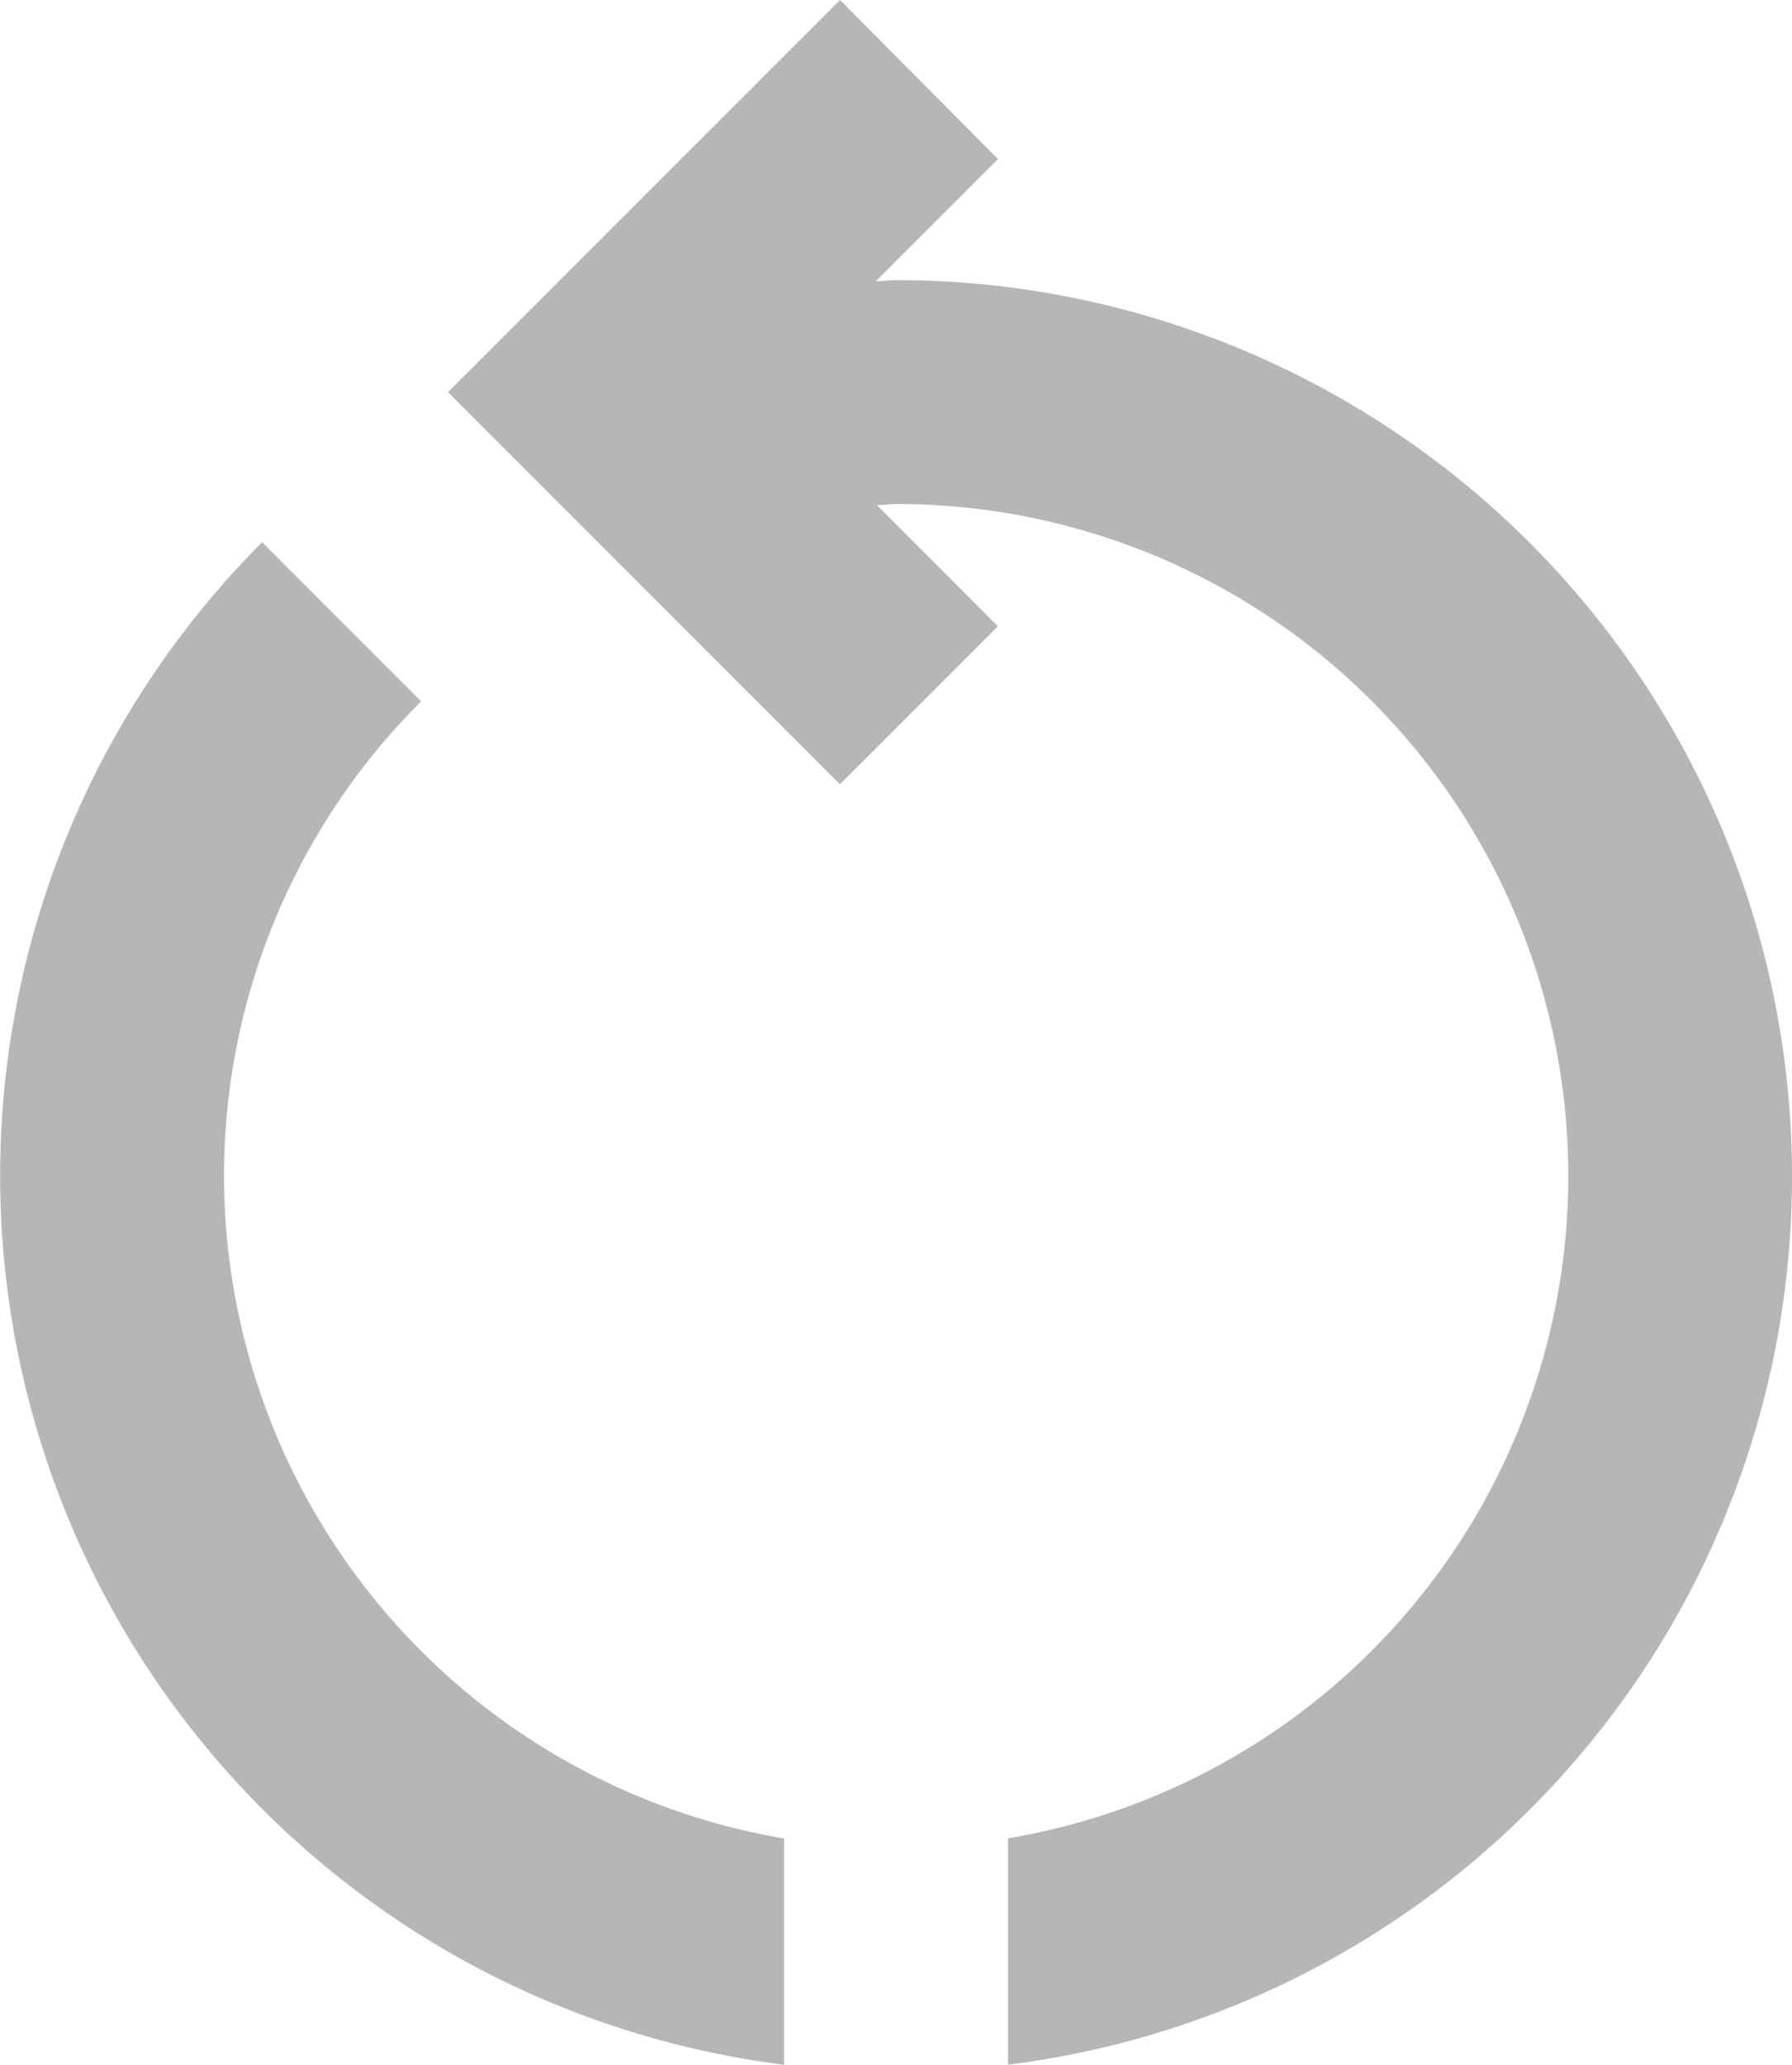 <svg id="reset" xmlns="http://www.w3.org/2000/svg" width="22" height="25.341" viewBox="0 0 22 25.341">
  <g id="组_2" data-name="组 2">
    <path id="路径_2" data-name="路径 2" d="M6.75,16.938a8.221,8.221,0,0,1,2.42-5.83L7.218,9.155a11,11,0,0,0,6.408,18.686V25.064A8.259,8.259,0,0,1,6.75,16.938Zm19.25,0a11,11,0,0,0-11-11c-.083,0-.165.014-.248.014l1.5-1.5L14.313,2.5,9.5,7.313l4.812,4.813,1.939-1.939L14.766,8.7c.083,0,.165-.014.234-.014a8.245,8.245,0,0,1,1.375,16.376v2.778A10.984,10.984,0,0,0,26,16.938Z" transform="translate(-4 -2.5)" fill="#b6b6b6"/>
  </g>
</svg>
